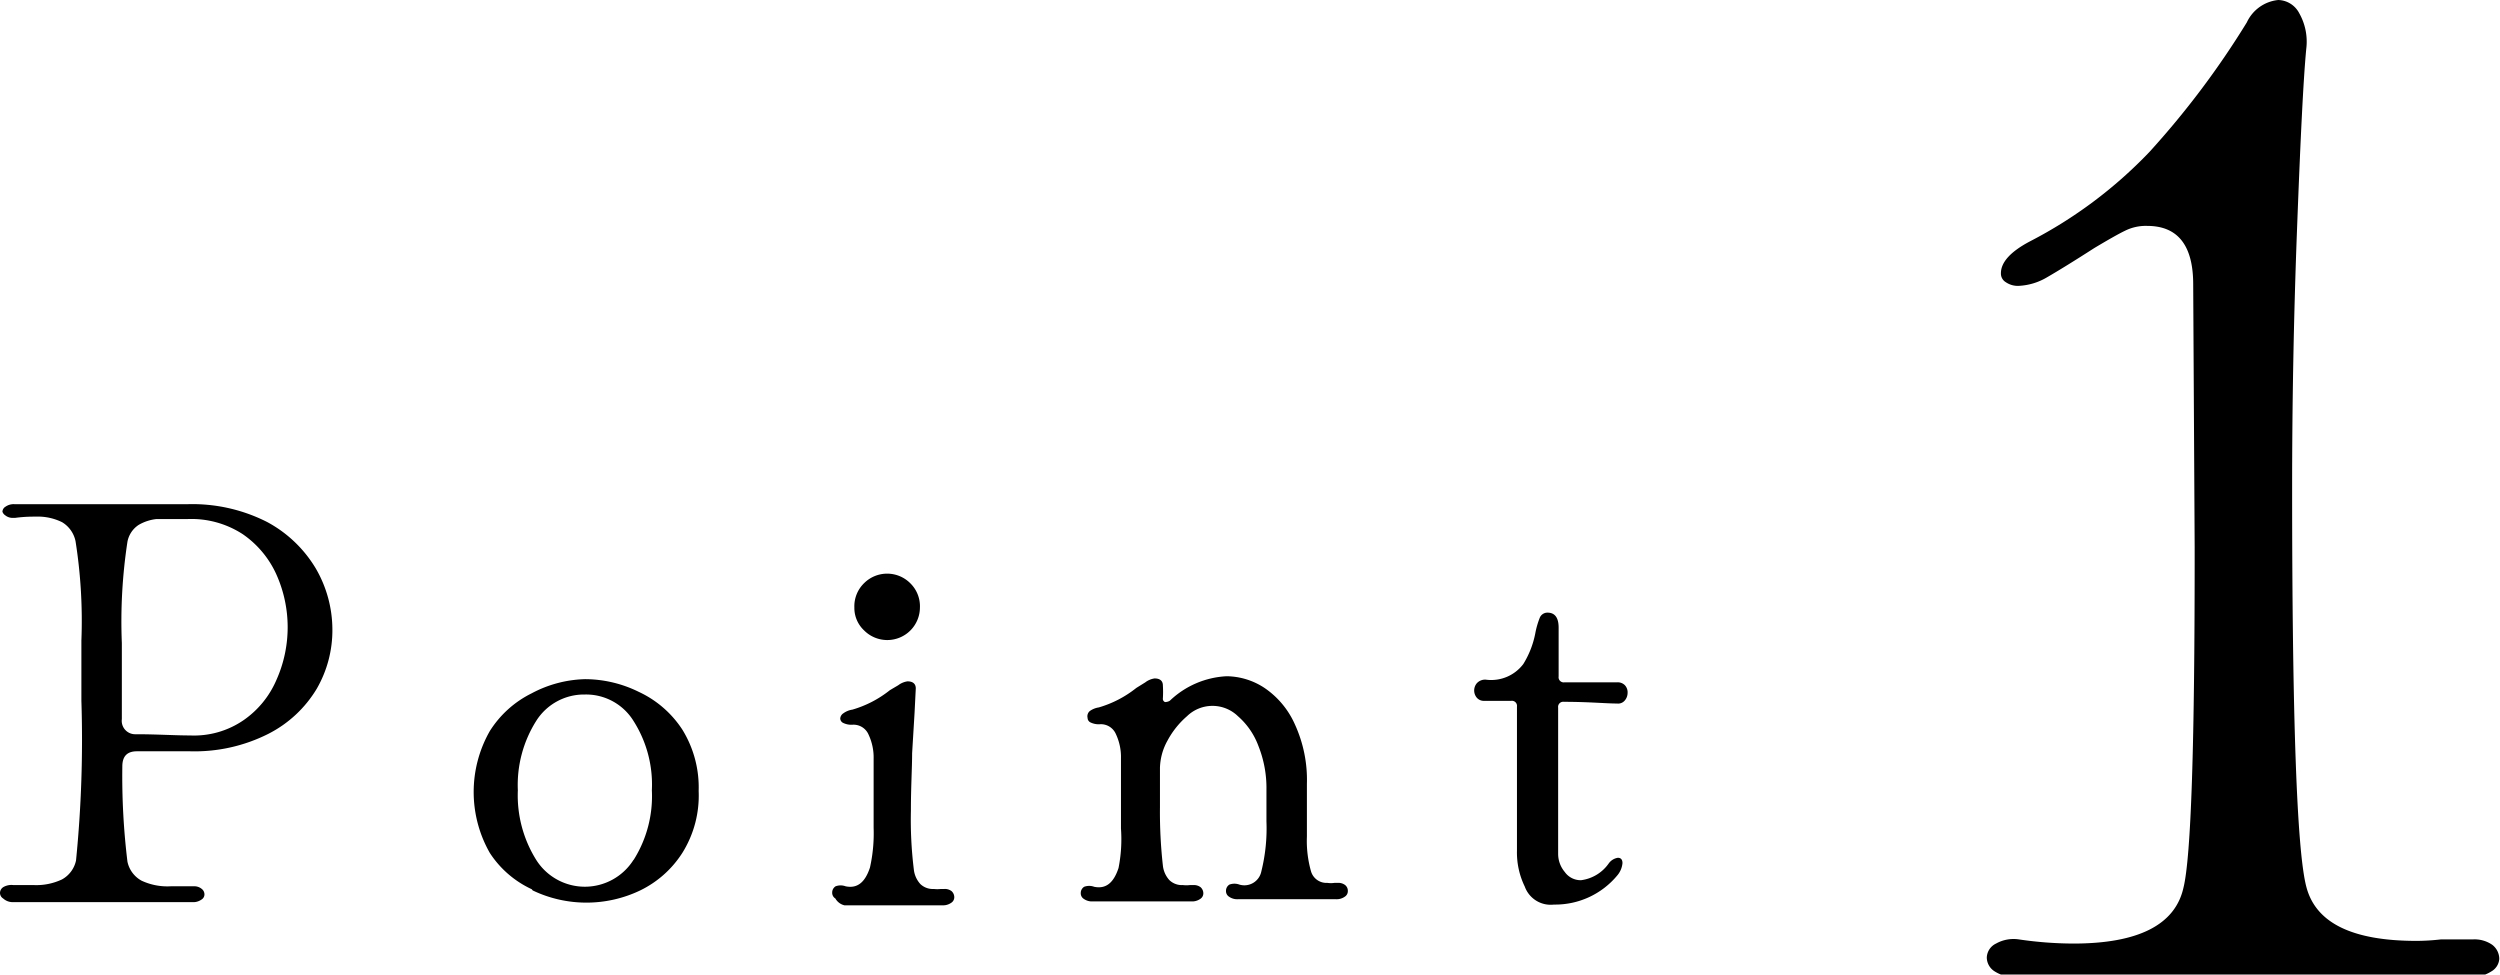 <svg viewBox="0 0 102.59 39.99" xmlns="http://www.w3.org/2000/svg"><path d="m.13 36.87a.27.27 0 0 1 -.13-.24.29.29 0 0 1 .16-.24.67.67 0 0 1 .39-.07h.84a2.47 2.47 0 0 0 1.15-.23 1.16 1.16 0 0 0 .58-.78 50 50 0 0 0 .22-6.55v-2.47a21 21 0 0 0 -.24-4.08 1.19 1.19 0 0 0 -.55-.78 2.25 2.25 0 0 0 -1.08-.23c-.18 0-.46 0-.84.05h-.08a.47.47 0 0 1 -.33-.1.29.29 0 0 1 -.12-.15.25.25 0 0 1 .13-.21.58.58 0 0 1 .37-.1h7.1a6.77 6.77 0 0 1 3.26.73 5.17 5.17 0 0 1 2 1.91 5 5 0 0 1 .68 2.5 4.8 4.8 0 0 1 -.64 2.43 4.91 4.91 0 0 1 -2 1.86 6.72 6.72 0 0 1 -3.2.71h-2.18c-.4 0-.6.2-.6.62a29 29 0 0 0 .21 3.91 1.16 1.16 0 0 0 .58.78 2.5 2.5 0 0 0 1.19.23h.84.1a.48.48 0 0 1 .33.1.29.29 0 0 1 .12.24.25.25 0 0 1 -.13.21.58.58 0 0 1 -.37.1h-7.39a.58.58 0 0 1 -.37-.15zm4.87-7.36a.55.55 0 0 0 .57.62c.87 0 1.61.05 2.23.05a3.59 3.59 0 0 0 2.2-.63 3.85 3.85 0 0 0 1.34-1.64 5.3 5.3 0 0 0 0-4.34 4 4 0 0 0 -1.38-1.65 3.86 3.86 0 0 0 -2.26-.62c-.59 0-1 0-1.28 0a1.85 1.85 0 0 0 -.73.24 1.06 1.06 0 0 0 -.46.69 21.64 21.64 0 0 0 -.23 4.16v2.42z"/><path d="m21.82 36.49a4.11 4.11 0 0 1 -1.72-1.49 5.05 5.05 0 0 1 0-5 4.26 4.26 0 0 1 1.72-1.55 4.9 4.9 0 0 1 2.18-.58 5 5 0 0 1 2.21.52 4.29 4.29 0 0 1 1.79 1.55 4.51 4.51 0 0 1 .67 2.52 4.43 4.43 0 0 1 -.67 2.54 4.26 4.26 0 0 1 -1.73 1.54 5.11 5.11 0 0 1 -4.41 0zm4.18-1.2a4.91 4.91 0 0 0 .75-2.86 4.86 4.86 0 0 0 -.75-2.84 2.29 2.29 0 0 0 -2-1.09 2.32 2.32 0 0 0 -2 1.09 4.93 4.93 0 0 0 -.75 2.84 5 5 0 0 0 .75 2.85 2.36 2.36 0 0 0 4 0z"/><path d="m34.28 36.87a.27.27 0 0 1 -.13-.24.3.3 0 0 1 .14-.26.59.59 0 0 1 .41 0c.48.1.8-.16 1-.77a6.43 6.43 0 0 0 .15-1.63c0-.53 0-.93 0-1.22v-1.61a2.21 2.21 0 0 0 -.21-1 .67.67 0 0 0 -.66-.4.76.76 0 0 1 -.37-.07.21.21 0 0 1 -.13-.19.28.28 0 0 1 .13-.21.84.84 0 0 1 .37-.15 4.47 4.47 0 0 0 1.54-.8l.34-.2a.81.81 0 0 1 .38-.16c.22 0 .34.1.34.29l-.05 1-.1 1.66c0 .59-.05 1.37-.05 2.35a16.69 16.69 0 0 0 .12 2.42 1.05 1.05 0 0 0 .27.6.74.74 0 0 0 .55.2 1.23 1.23 0 0 0 .29 0h.14a.45.45 0 0 1 .3.09.34.34 0 0 1 .11.24.27.27 0 0 1 -.13.24.58.58 0 0 1 -.37.1h-4.01a.58.58 0 0 1 -.37-.28zm1.18-11a1.26 1.26 0 0 1 -.4-.94 1.32 1.32 0 0 1 .4-1 1.34 1.34 0 0 1 1.89 0 1.32 1.32 0 0 1 .4 1 1.34 1.34 0 0 1 -2.29.94z"/><path d="m44.72 29.18a.84.84 0 0 1 .37-.15 4.47 4.47 0 0 0 1.54-.8l.37-.23a.81.81 0 0 1 .38-.16c.22 0 .34.1.34.29a4.33 4.33 0 0 1 0 .53.14.14 0 0 0 .09.15s.12 0 .2-.06a3.63 3.63 0 0 1 2.33-1 2.87 2.87 0 0 1 1.55.48 3.54 3.54 0 0 1 1.24 1.48 5.47 5.47 0 0 1 .5 2.46v2.16a4.57 4.57 0 0 0 .17 1.43.66.66 0 0 0 .67.47 1 1 0 0 0 .29 0h.14a.45.45 0 0 1 .3.09.3.3 0 0 1 .11.24.27.27 0 0 1 -.13.24.58.58 0 0 1 -.37.1h-4a.58.58 0 0 1 -.37-.1.27.27 0 0 1 -.13-.24.3.3 0 0 1 .14-.26.59.59 0 0 1 .41 0 .71.71 0 0 0 .9-.54 7.3 7.3 0 0 0 .21-2.05v-1.3a4.66 4.66 0 0 0 -.33-1.8 3 3 0 0 0 -.84-1.22 1.5 1.5 0 0 0 -2.09 0 3.52 3.52 0 0 0 -.8 1 2.41 2.41 0 0 0 -.31 1.13v1.6a19.78 19.78 0 0 0 .12 2.4 1.05 1.05 0 0 0 .27.6.74.74 0 0 0 .55.2 1.23 1.23 0 0 0 .29 0h.14a.45.45 0 0 1 .3.09.34.34 0 0 1 .11.24.27.27 0 0 1 -.13.24.58.58 0 0 1 -.37.1h-4.03a.58.58 0 0 1 -.37-.1.27.27 0 0 1 -.13-.24.3.3 0 0 1 .14-.26.59.59 0 0 1 .41 0c.48.1.8-.16 1-.77a6.08 6.08 0 0 0 .1-1.62v-1.25c0-.67 0-1.21 0-1.63a2.21 2.21 0 0 0 -.21-1 .67.67 0 0 0 -.66-.4.76.76 0 0 1 -.37-.07.21.21 0 0 1 -.13-.19.28.28 0 0 1 .09-.28z"/><path d="m62.57 36.38a3.19 3.19 0 0 1 -.32-1.47v-5.91a.21.21 0 0 0 -.24-.24h-.68-.42a.38.38 0 0 1 -.3-.12.46.46 0 0 1 0-.61.46.46 0 0 1 .36-.14 1.65 1.65 0 0 0 1.54-.64 3.74 3.74 0 0 0 .49-1.25 3.46 3.46 0 0 1 .19-.66.34.34 0 0 1 .31-.2c.31 0 .46.21.46.62v2a.21.21 0 0 0 .24.24h1.39.77a.41.41 0 0 1 .32.12.43.43 0 0 1 .11.32.48.48 0 0 1 -.12.31.35.35 0 0 1 -.31.12c-.45 0-1.18-.07-2.18-.07a.21.21 0 0 0 -.24.24q0 2.73 0 6a1.15 1.15 0 0 0 .27.74.8.8 0 0 0 .67.34 1.64 1.64 0 0 0 1.13-.68.57.57 0 0 1 .38-.24c.13 0 .19.08.19.22a.9.9 0 0 1 -.21.5 3.31 3.31 0 0 1 -2.6 1.2 1.13 1.13 0 0 1 -1.2-.74z"/><path d="m88.11 9.27a1.91 1.91 0 0 0 -.91.2c-.27.13-.69.37-1.26.71-.84.54-1.49.94-1.94 1.2a2.5 2.5 0 0 1 -1.15.35.87.87 0 0 1 -.54-.15.41.41 0 0 1 -.2-.37c0-.45.4-.89 1.2-1.31a18.51 18.51 0 0 0 4.89-3.66 35.35 35.35 0 0 0 4-5.32 1.6 1.6 0 0 1 1.29-.92 1 1 0 0 1 .86.54 2.37 2.37 0 0 1 .29 1.46c-.12 1.25-.24 3.73-.38 7.43s-.2 7.23-.2 10.59q0 14.13.58 16.36c.38 1.49 1.88 2.23 4.52 2.23a9 9 0 0 0 1-.06h1.08.23a1.27 1.27 0 0 1 .8.22.73.73 0 0 1 .29.58.64.64 0 0 1 -.32.51 1.49 1.49 0 0 1 -.88.23h-18.62a1.5 1.5 0 0 1 -.89-.23.68.68 0 0 1 -.32-.57.66.66 0 0 1 .38-.57 1.47 1.47 0 0 1 .94-.17 15.65 15.65 0 0 0 2.23.17c2.67 0 4.18-.77 4.52-2.29q.47-1.89.46-14l-.06-10.76q0-2.4-1.89-2.4z"/></svg>
